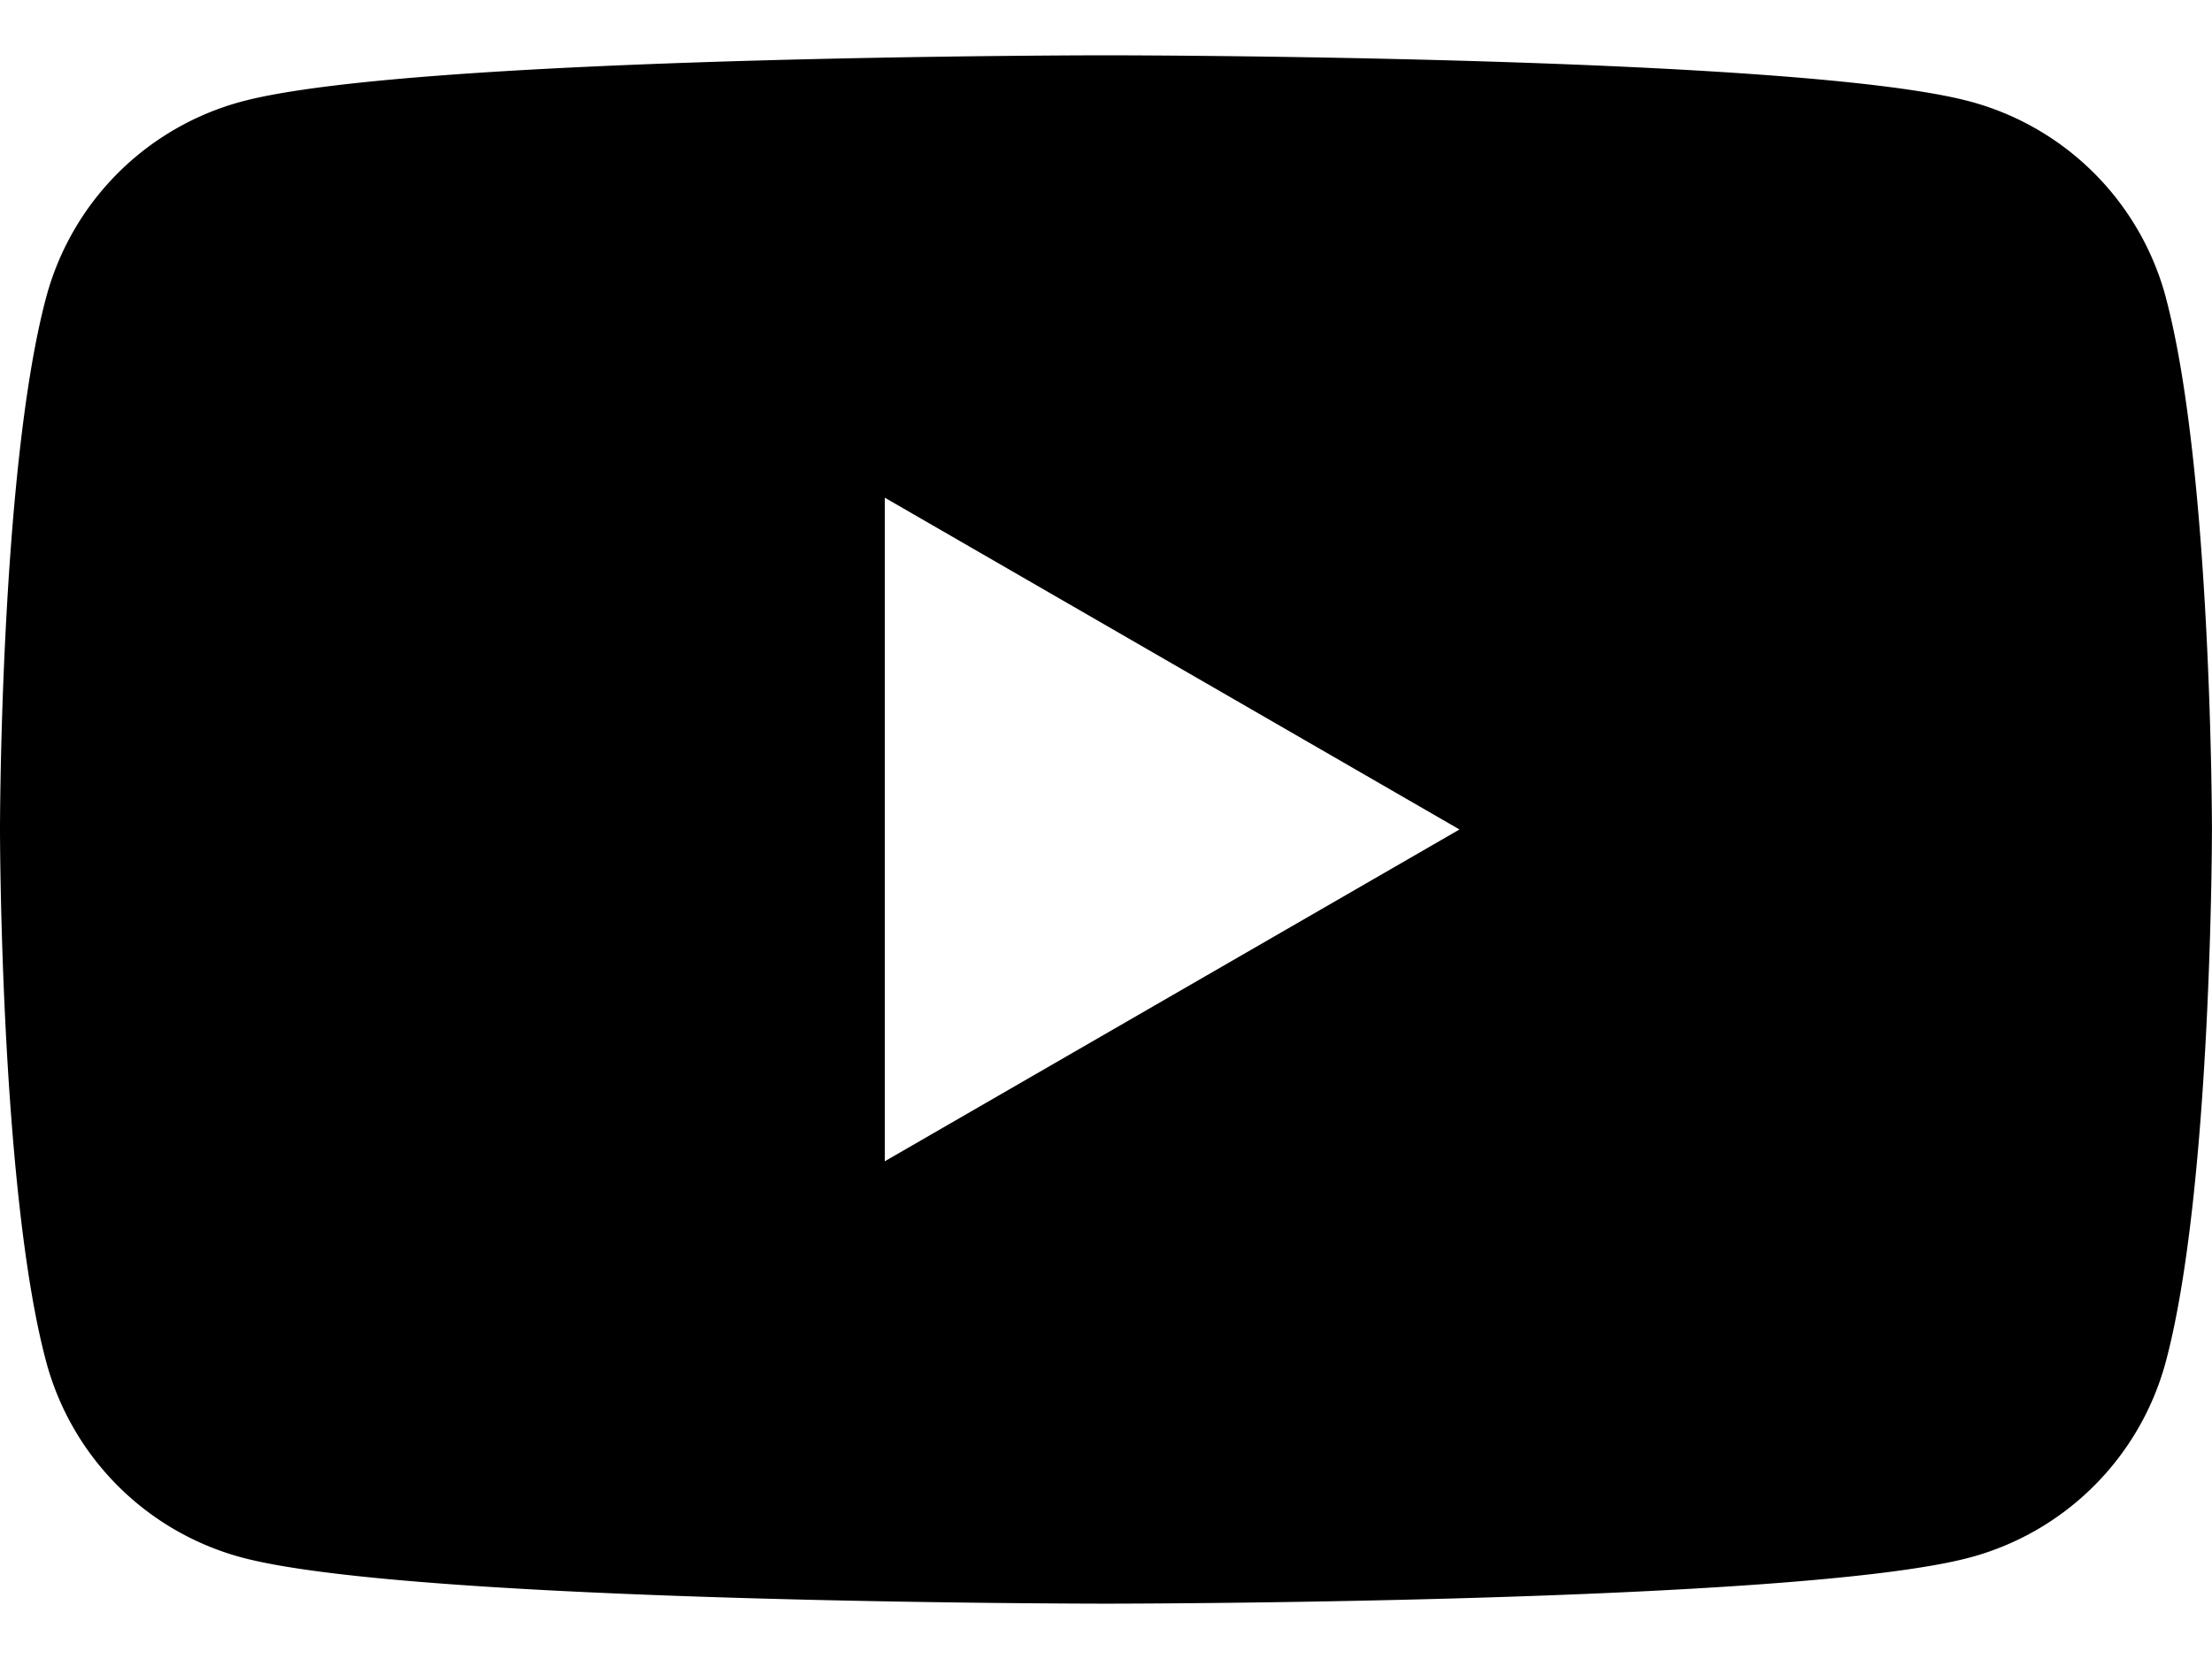 <svg xmlns="http://www.w3.org/2000/svg" xmlns:xlink="http://www.w3.org/1999/xlink" width="40.001" height="30" viewBox="0 0 40.001 30">
  <defs>
    <clipPath id="clip-path">
      <rect id="長方形_22200" data-name="長方形 22200" width="40.001" height="28.001"/>
    </clipPath>
  </defs>
  <g id="icon_sns_youtbe" transform="translate(-405 -4617)">
    <rect id="長方形_22201" data-name="長方形 22201" width="40" height="30" transform="translate(405 4617)" fill="none"/>
    <g id="グループ_59312" data-name="グループ 59312" transform="translate(405 4618)">
      <g id="グループ_59311" data-name="グループ 59311" clip-path="url(#clip-path)">
        <path id="パス_150035" data-name="パス 150035" d="M39.165,4.373A5.01,5.01,0,0,0,35.628.836C32.509,0,20,0,20,0S7.492,0,4.373.836A5.006,5.006,0,0,0,.836,4.373C0,7.492,0,14,0,14s0,6.514.836,9.628a5.007,5.007,0,0,0,3.537,3.537C7.492,28,20,28,20,28s12.508,0,15.628-.836a5.012,5.012,0,0,0,3.537-3.537C40,20.509,40,14,40,14s0-6.508-.836-9.627M16,20V8l10.393,6Z"/>
      </g>
    </g>
  </g>
</svg>
